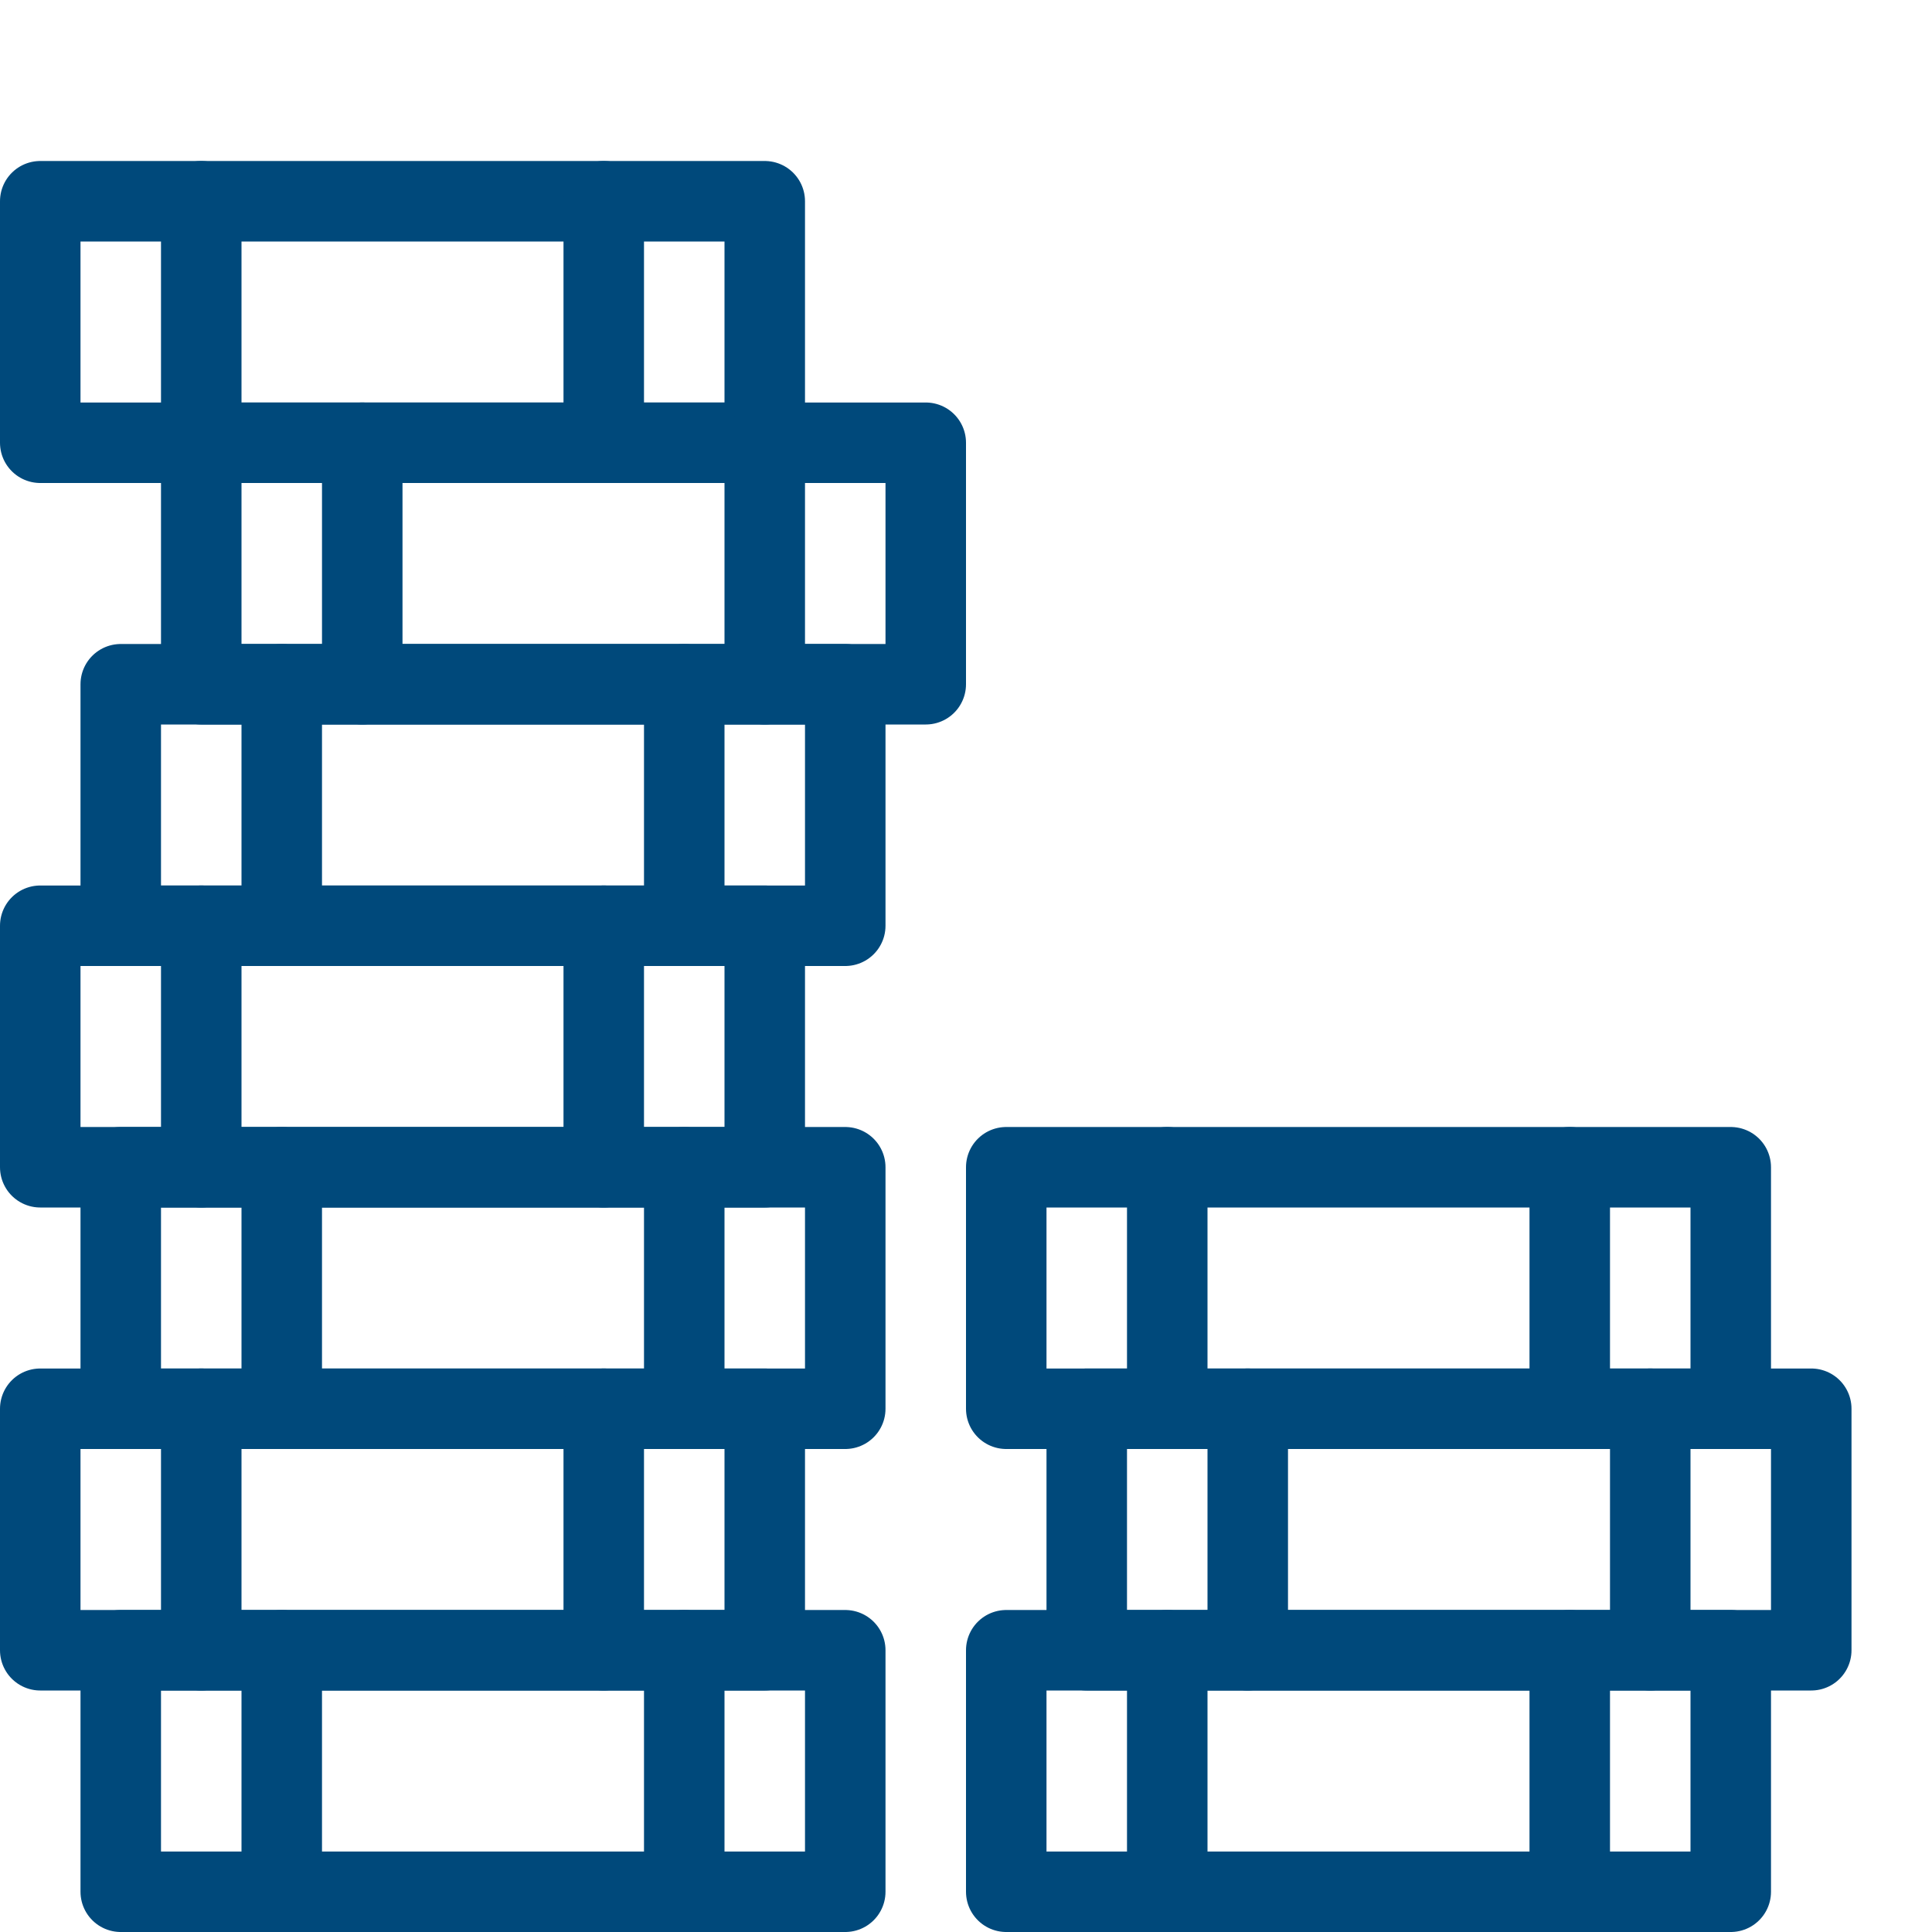 <?xml version="1.0" encoding="utf-8"?>
<!-- Generator: Adobe Illustrator 16.0.3, SVG Export Plug-In . SVG Version: 6.00 Build 0)  -->
<!DOCTYPE svg PUBLIC "-//W3C//DTD SVG 1.1//EN" "http://www.w3.org/Graphics/SVG/1.1/DTD/svg11.dtd">
<svg version="1.1" xmlns="http://www.w3.org/2000/svg" xmlns:xlink="http://www.w3.org/1999/xlink" x="0px" y="0px" width="24px"
	 height="24px" viewBox="0 0 24 24" enable-background="new 0 0 24 24" xml:space="preserve">
<g id="Outline_Icons">
	<g>
		
			<rect x="0.5" y="2.5" fill="none" stroke="#00497B" stroke-linecap="round" stroke-linejoin="round" stroke-miterlimit="10" width="9" height="3"/>
		
			<line fill="none" stroke="#00497B" stroke-linecap="round" stroke-linejoin="round" stroke-miterlimit="10" x1="7.5" y1="2.5" x2="7.5" y2="5.5"/>
		
			<line fill="none" stroke="#00497B" stroke-linecap="round" stroke-linejoin="round" stroke-miterlimit="10" x1="2.5" y1="2.5" x2="2.5" y2="5.5"/>
		
			<rect x="2.5" y="5.5" fill="none" stroke="#00497B" stroke-linecap="round" stroke-linejoin="round" stroke-miterlimit="10" width="9" height="3"/>
		
			<line fill="none" stroke="#00497B" stroke-linecap="round" stroke-linejoin="round" stroke-miterlimit="10" x1="9.5" y1="5.5" x2="9.5" y2="8.5"/>
		
			<line fill="none" stroke="#00497B" stroke-linecap="round" stroke-linejoin="round" stroke-miterlimit="10" x1="4.5" y1="5.5" x2="4.5" y2="8.5"/>
		
			<rect x="1.5" y="8.5" fill="none" stroke="#00497B" stroke-linecap="round" stroke-linejoin="round" stroke-miterlimit="10" width="9" height="3"/>
		
			<line fill="none" stroke="#00497B" stroke-linecap="round" stroke-linejoin="round" stroke-miterlimit="10" x1="8.5" y1="8.5" x2="8.5" y2="11.5"/>
		
			<line fill="none" stroke="#00497B" stroke-linecap="round" stroke-linejoin="round" stroke-miterlimit="10" x1="3.5" y1="8.5" x2="3.5" y2="11.5"/>
		
			<rect x="0.5" y="11.5" fill="none" stroke="#00497B" stroke-linecap="round" stroke-linejoin="round" stroke-miterlimit="10" width="9" height="3"/>
		
			<line fill="none" stroke="#00497B" stroke-linecap="round" stroke-linejoin="round" stroke-miterlimit="10" x1="7.5" y1="11.5" x2="7.5" y2="14.5"/>
		
			<line fill="none" stroke="#00497B" stroke-linecap="round" stroke-linejoin="round" stroke-miterlimit="10" x1="2.5" y1="11.5" x2="2.5" y2="14.5"/>
		
			<rect x="1.5" y="14.5" fill="none" stroke="#00497B" stroke-linecap="round" stroke-linejoin="round" stroke-miterlimit="10" width="9" height="3"/>
		
			<line fill="none" stroke="#00497B" stroke-linecap="round" stroke-linejoin="round" stroke-miterlimit="10" x1="8.5" y1="14.5" x2="8.5" y2="17.5"/>
		
			<line fill="none" stroke="#00497B" stroke-linecap="round" stroke-linejoin="round" stroke-miterlimit="10" x1="3.5" y1="14.5" x2="3.5" y2="17.5"/>
		
			<rect x="0.5" y="17.5" fill="none" stroke="#00497B" stroke-linecap="round" stroke-linejoin="round" stroke-miterlimit="10" width="9" height="3"/>
		
			<line fill="none" stroke="#00497B" stroke-linecap="round" stroke-linejoin="round" stroke-miterlimit="10" x1="7.5" y1="17.5" x2="7.5" y2="20.5"/>
		
			<line fill="none" stroke="#00497B" stroke-linecap="round" stroke-linejoin="round" stroke-miterlimit="10" x1="2.5" y1="17.5" x2="2.5" y2="20.5"/>
		
			<rect x="1.5" y="20.5" fill="none" stroke="#00497B" stroke-linecap="round" stroke-linejoin="round" stroke-miterlimit="10" width="9" height="3"/>
		
			<line fill="none" stroke="#00497B" stroke-linecap="round" stroke-linejoin="round" stroke-miterlimit="10" x1="8.5" y1="20.5" x2="8.5" y2="23.5"/>
		
			<line fill="none" stroke="#00497B" stroke-linecap="round" stroke-linejoin="round" stroke-miterlimit="10" x1="3.5" y1="20.5" x2="3.5" y2="23.5"/>
		
			<rect x="12.5" y="14.5" fill="none" stroke="#00497B" stroke-linecap="round" stroke-linejoin="round" stroke-miterlimit="10" width="9" height="3"/>
		
			<line fill="none" stroke="#00497B" stroke-linecap="round" stroke-linejoin="round" stroke-miterlimit="10" x1="14.5" y1="14.5" x2="14.5" y2="17.5"/>
		
			<line fill="none" stroke="#00497B" stroke-linecap="round" stroke-linejoin="round" stroke-miterlimit="10" x1="19.5" y1="14.5" x2="19.5" y2="17.5"/>
		
			<rect x="13.5" y="17.5" fill="none" stroke="#00497B" stroke-linecap="round" stroke-linejoin="round" stroke-miterlimit="10" width="9" height="3"/>
		
			<line fill="none" stroke="#00497B" stroke-linecap="round" stroke-linejoin="round" stroke-miterlimit="10" x1="15.5" y1="17.5" x2="15.5" y2="20.5"/>
		
			<line fill="none" stroke="#00497B" stroke-linecap="round" stroke-linejoin="round" stroke-miterlimit="10" x1="20.5" y1="17.5" x2="20.5" y2="20.5"/>
		
			<rect x="12.5" y="20.5" fill="none" stroke="#00497B" stroke-linecap="round" stroke-linejoin="round" stroke-miterlimit="10" width="9" height="3"/>
		
			<line fill="none" stroke="#00497B" stroke-linecap="round" stroke-linejoin="round" stroke-miterlimit="10" x1="14.5" y1="20.5" x2="14.5" y2="23.5"/>
		
			<line fill="none" stroke="#00497B" stroke-linecap="round" stroke-linejoin="round" stroke-miterlimit="10" x1="19.5" y1="20.5" x2="19.5" y2="23.5"/>
	</g>
</g>
<g id="Invisible_Shape">
	<rect fill="none" width="24" height="24"/>
</g>
</svg>

